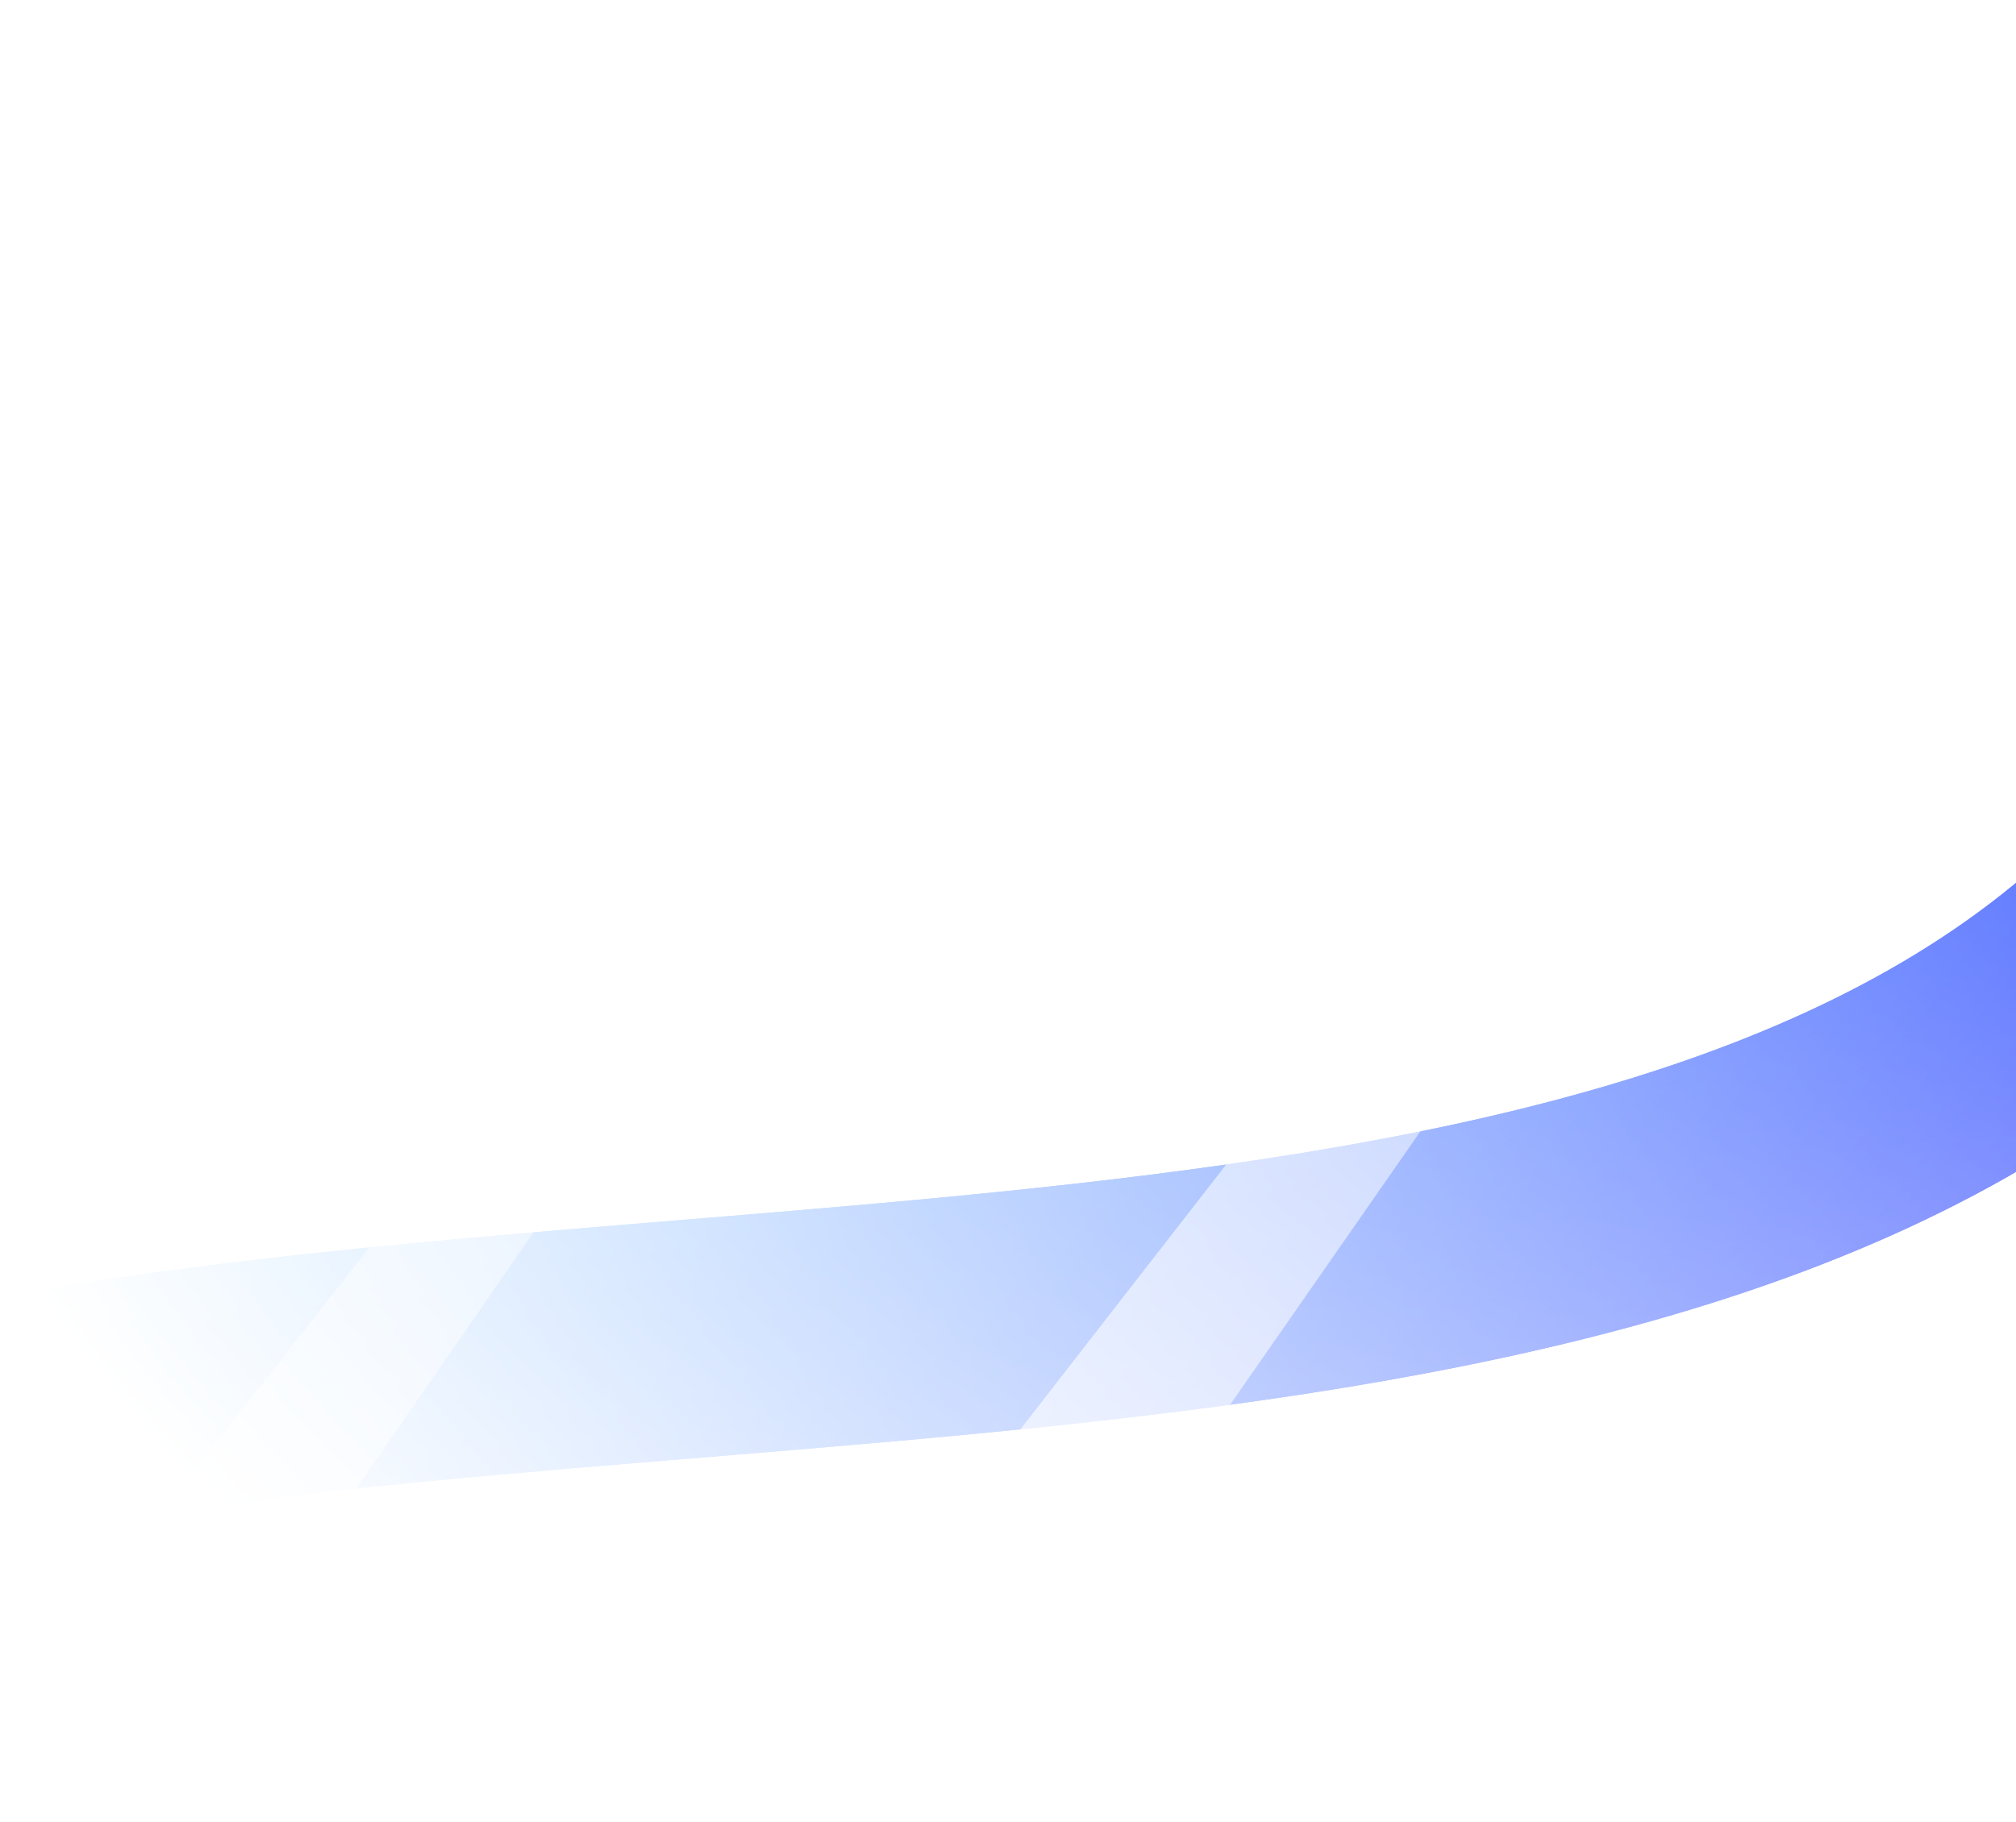 <svg width="541" height="489" viewBox="0 0 541 489" fill="none" xmlns="http://www.w3.org/2000/svg">
<g clip-path="url(#clip0_261_3631)">
<mask id="mask0_261_3631" style="mask-type:alpha" maskUnits="userSpaceOnUse" x="0" y="0" width="1592" height="663">
<rect width="1591.2" height="663" fill="url(#paint0_radial_261_3631)"/>
</mask>
<g mask="url(#mask0_261_3631)">
<g filter="url(#filter0_f_261_3631)">
<path d="M-229.767 704.601C-331.466 101.501 650.233 611.001 650.233 41.601" stroke="url(#paint1_linear_261_3631)" stroke-width="64"/>
</g>
<g filter="url(#filter1_f_261_3631)">
<path d="M-229.767 704.601C-331.466 101.501 650.233 611.001 650.233 41.601" stroke="url(#paint2_linear_261_3631)" stroke-width="64"/>
</g>
<g filter="url(#filter2_f_261_3631)">
<path d="M369.916 -10.061L375.843 -5.752L-145.477 748.261L-196.382 711.254L369.916 -10.061Z" fill="url(#paint3_linear_261_3631)"/>
</g>
<g filter="url(#filter3_f_261_3631)">
<path d="M734.916 86.939L740.843 91.248L364.438 645.921L313.533 608.914L734.916 86.939Z" fill="url(#paint4_linear_261_3631)"/>
</g>
<g filter="url(#filter4_f_261_3631)">
<path d="M683.916 -144.061L689.843 -139.752L85.123 728.983L34.218 691.977L683.916 -144.061Z" fill="url(#paint5_linear_261_3631)"/>
</g>
</g>
</g>
<defs>
<filter id="filter0_f_261_3631" x="-726.456" y="-415.698" width="1865.99" height="1582.92" filterUnits="userSpaceOnUse" color-interpolation-filters="sRGB">
<feFlood flood-opacity="0" result="BackgroundImageFix"/>
<feBlend mode="normal" in="SourceGraphic" in2="BackgroundImageFix" result="shape"/>
<feGaussianBlur stdDeviation="228.65" result="effect1_foregroundBlur_261_3631"/>
</filter>
<filter id="filter1_f_261_3631" x="-726.456" y="-415.698" width="1865.99" height="1582.92" filterUnits="userSpaceOnUse" color-interpolation-filters="sRGB">
<feFlood flood-opacity="0" result="BackgroundImageFix"/>
<feBlend mode="normal" in="SourceGraphic" in2="BackgroundImageFix" result="shape"/>
<feGaussianBlur stdDeviation="228.65" result="effect1_foregroundBlur_261_3631"/>
</filter>
<filter id="filter2_f_261_3631" x="-257.583" y="-71.263" width="694.627" height="880.72" filterUnits="userSpaceOnUse" color-interpolation-filters="sRGB">
<feFlood flood-opacity="0" result="BackgroundImageFix"/>
<feBlend mode="normal" in="SourceGraphic" in2="BackgroundImageFix" result="shape"/>
<feGaussianBlur stdDeviation="30.6" result="effect1_foregroundBlur_261_3631"/>
</filter>
<filter id="filter3_f_261_3631" x="220.031" y="-6.562" width="614.312" height="745.984" filterUnits="userSpaceOnUse" color-interpolation-filters="sRGB">
<feFlood flood-opacity="0" result="BackgroundImageFix"/>
<feBlend mode="normal" in="SourceGraphic" in2="BackgroundImageFix" result="shape"/>
<feGaussianBlur stdDeviation="46.75" result="effect1_foregroundBlur_261_3631"/>
</filter>
<filter id="filter4_f_261_3631" x="-59.281" y="-237.562" width="842.625" height="1060.05" filterUnits="userSpaceOnUse" color-interpolation-filters="sRGB">
<feFlood flood-opacity="0" result="BackgroundImageFix"/>
<feBlend mode="normal" in="SourceGraphic" in2="BackgroundImageFix" result="shape"/>
<feGaussianBlur stdDeviation="46.75" result="effect1_foregroundBlur_261_3631"/>
</filter>
<radialGradient id="paint0_radial_261_3631" cx="0" cy="0" r="1" gradientUnits="userSpaceOnUse" gradientTransform="translate(642 195) rotate(88.968) scale(499.581 855.451)">
<stop stop-color="white"/>
<stop offset="0.8" stop-color="white" stop-opacity="0"/>
</radialGradient>
<linearGradient id="paint1_linear_261_3631" x1="-255.301" y1="533.384" x2="137.523" y2="851.993" gradientUnits="userSpaceOnUse">
<stop stop-color="#64CDFF"/>
<stop offset="1" stop-color="#3E51FF"/>
</linearGradient>
<linearGradient id="paint2_linear_261_3631" x1="-255.301" y1="533.384" x2="137.523" y2="851.993" gradientUnits="userSpaceOnUse">
<stop stop-color="#64CDFF"/>
<stop offset="1" stop-color="#3E51FF"/>
</linearGradient>
<linearGradient id="paint3_linear_261_3631" x1="367.941" y1="-11.497" x2="-170.929" y2="729.757" gradientUnits="userSpaceOnUse">
<stop stop-color="white" stop-opacity="0"/>
<stop offset="1" stop-color="white"/>
</linearGradient>
<linearGradient id="paint4_linear_261_3631" x1="732.941" y1="85.503" x2="338.985" y2="627.417" gradientUnits="userSpaceOnUse">
<stop stop-color="white" stop-opacity="0"/>
<stop offset="1" stop-color="white"/>
</linearGradient>
<linearGradient id="paint5_linear_261_3631" x1="681.941" y1="-145.497" x2="59.671" y2="710.48" gradientUnits="userSpaceOnUse">
<stop stop-color="white" stop-opacity="0"/>
<stop offset="1" stop-color="white"/>
</linearGradient>
<clipPath id="clip0_261_3631">
<rect width="541" height="489" fill="white"/>
</clipPath>
</defs>
</svg>
